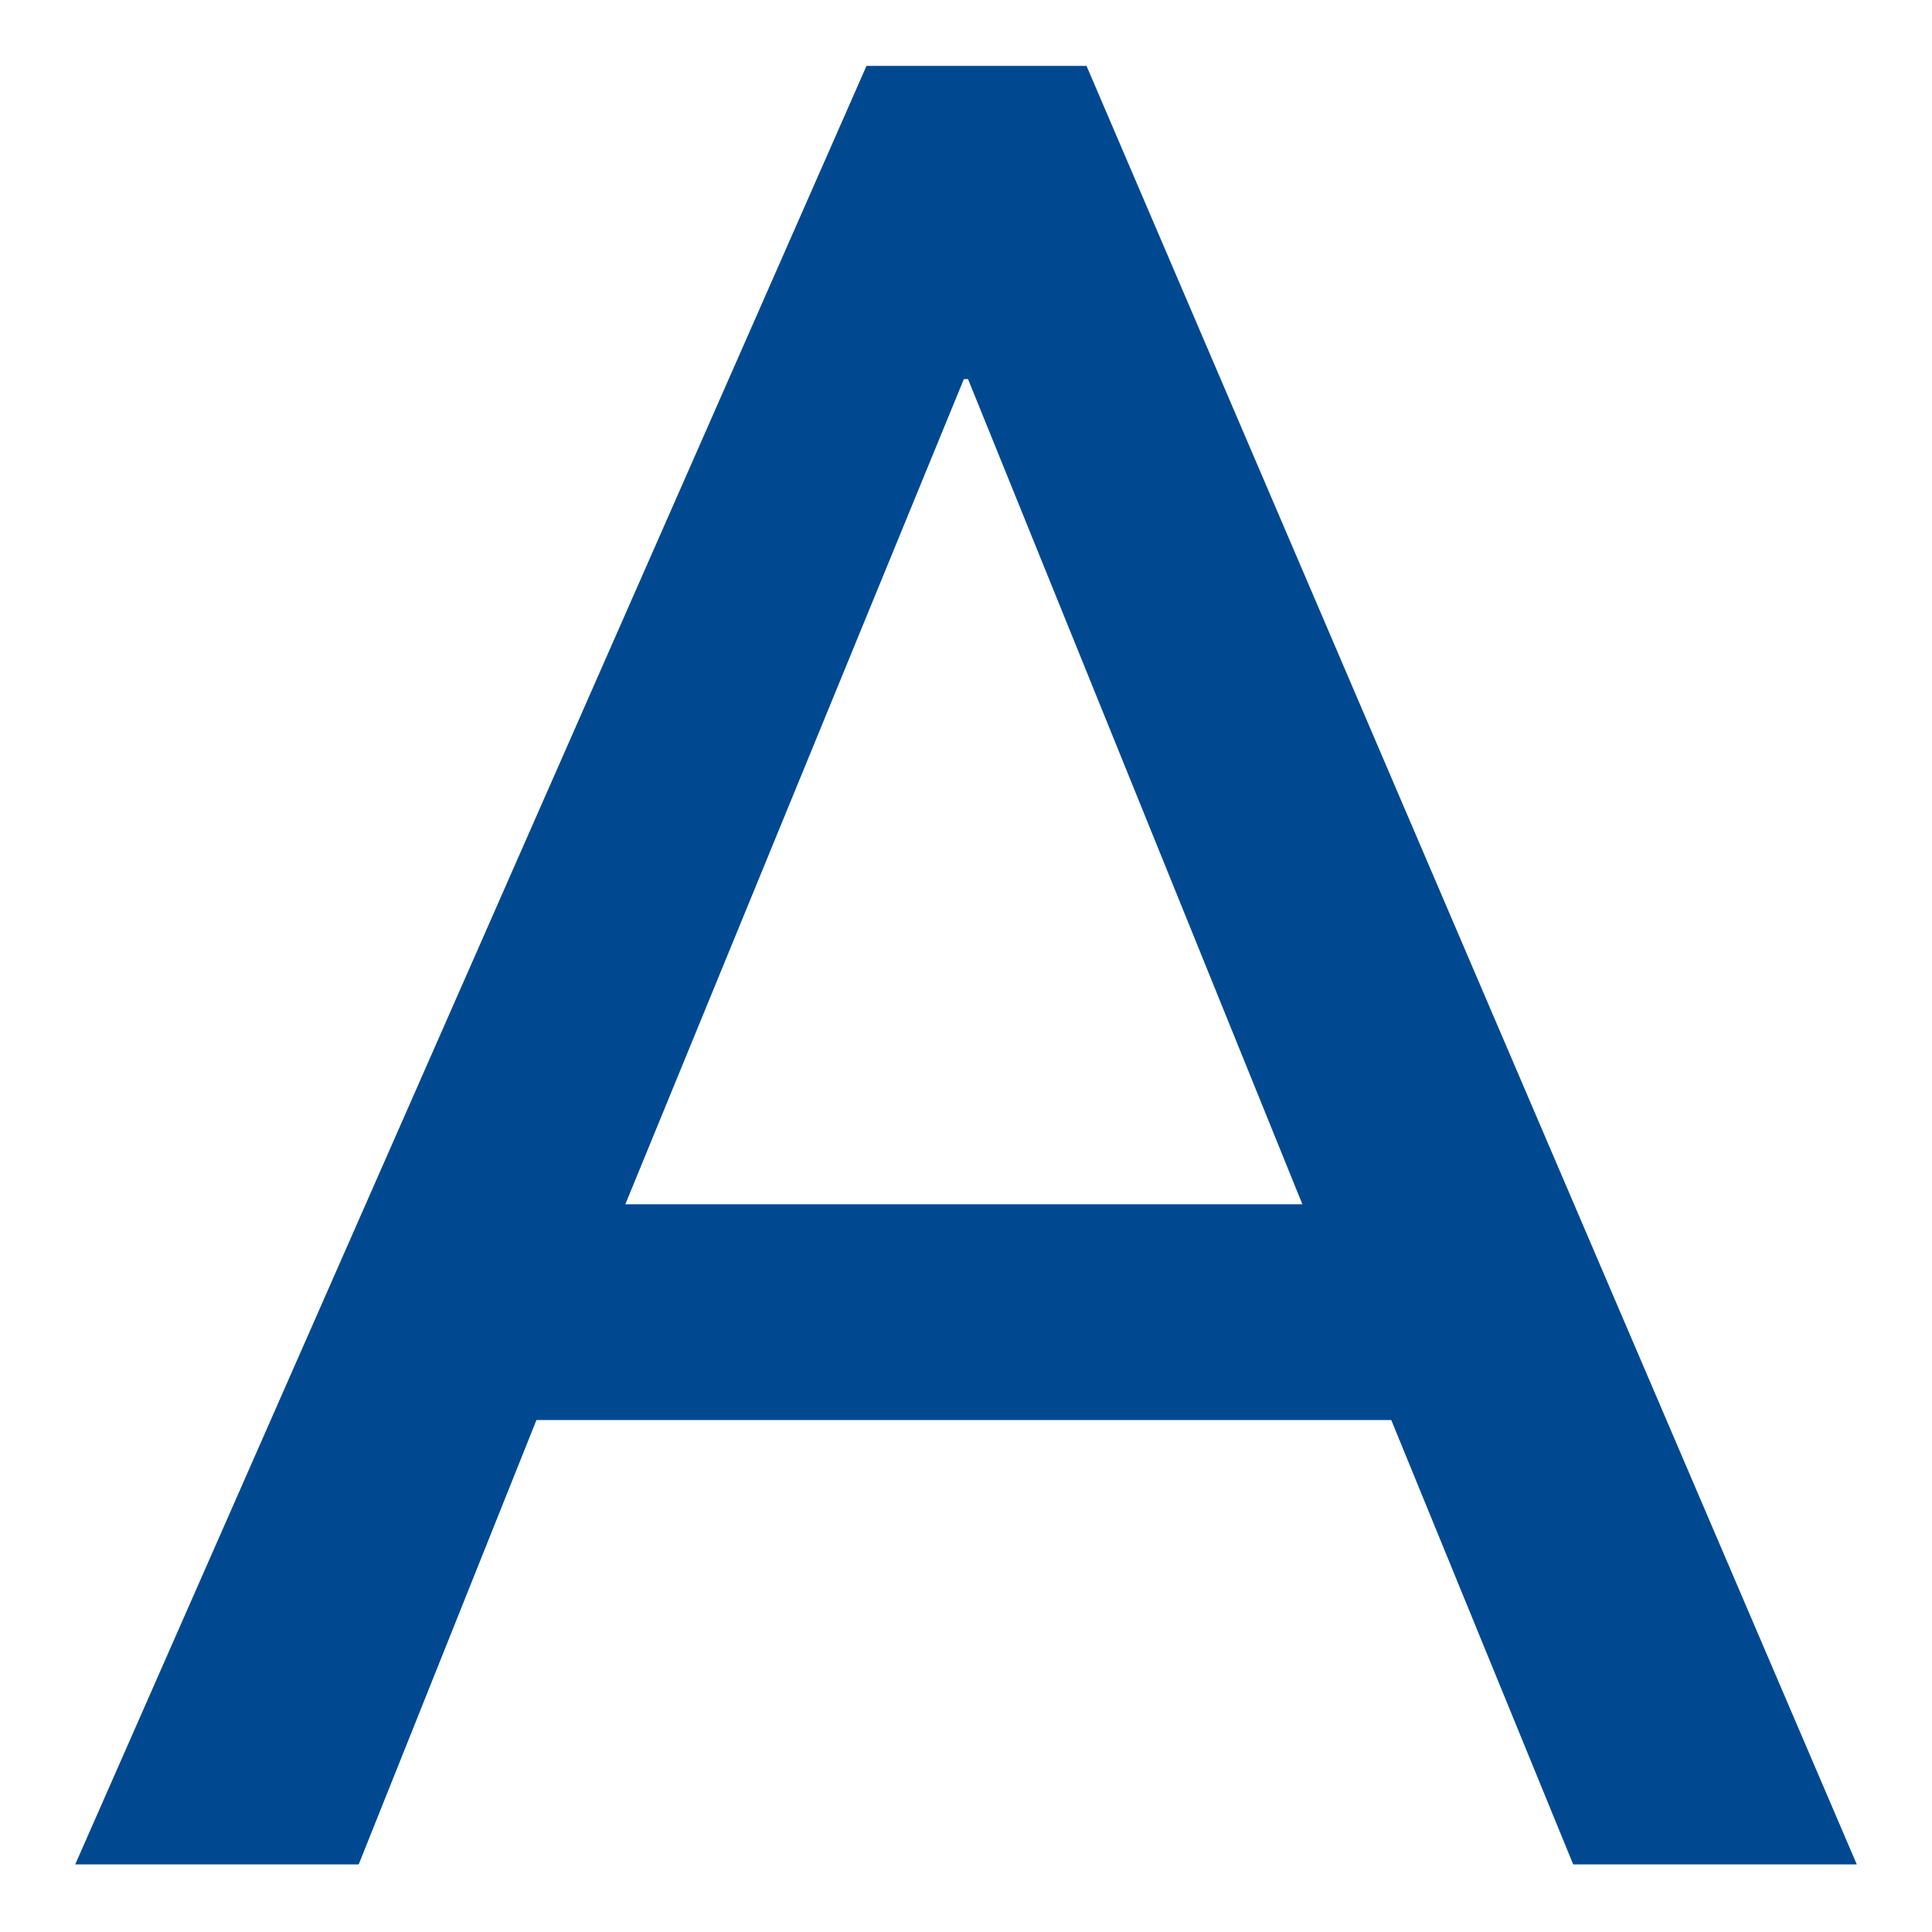 <?xml version="1.0" encoding="UTF-8"?>
<svg id="Layer_1" xmlns="http://www.w3.org/2000/svg" viewBox="0 0 180 180">
  <defs>
    <style>
      .cls-1 {
        fill: #004990;
      }
    </style>
  </defs>
  <path class="cls-1" d="M80.73,6.14h20.5l71.76,167.56h-26.42l-16.95-41.4H49.98l-16.56,41.4H7.01L80.73,6.14ZM121.34,112.2l-31.15-76.88h-.39l-31.54,76.88h63.48-.39Z"/>
</svg>